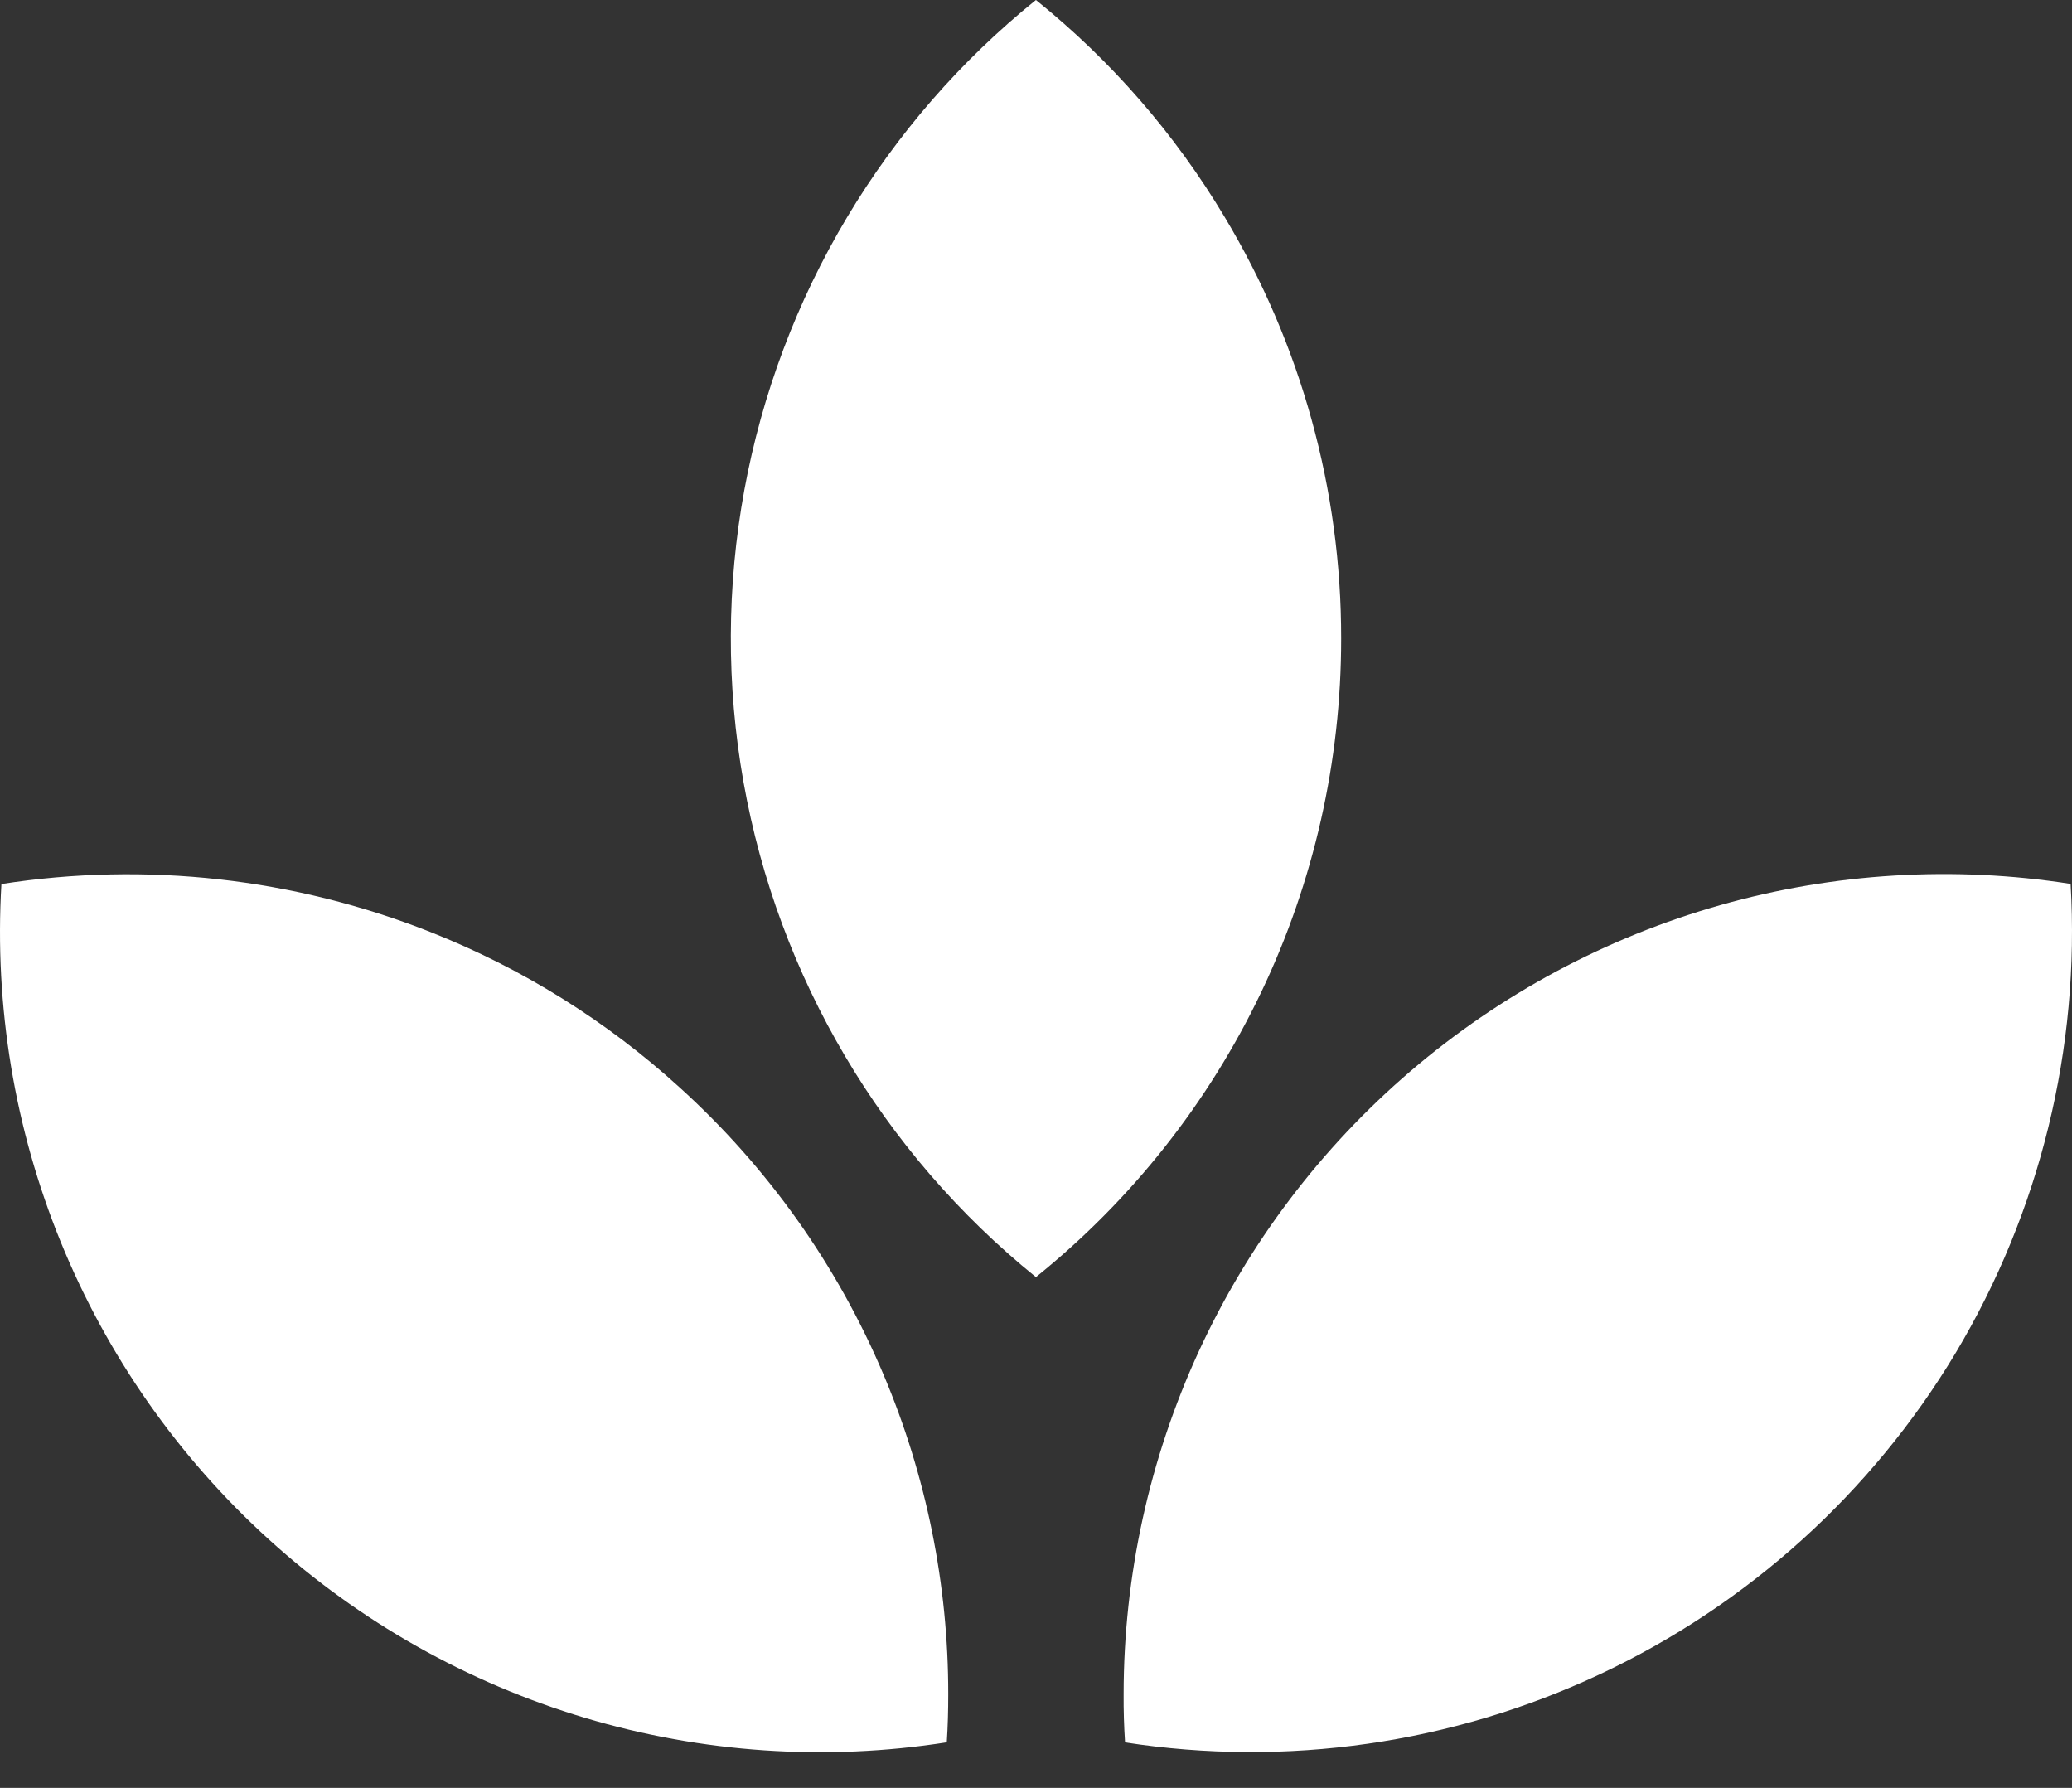 <svg width="51" height="44" viewBox="0 0 51 44" fill="none" xmlns="http://www.w3.org/2000/svg">
<rect x="0" y="0" width="51" height="44" fill="#333333" stroke="none"/>
<path d="M33.011 15.714C33.013 18.729 32.34 21.705 31.04 24.425C29.74 27.145 27.846 29.538 25.498 31.429C21.71 28.369 19.154 24.043 18.301 19.248C17.448 14.453 18.356 9.512 20.858 5.333C22.078 3.296 23.649 1.49 25.498 0C27.35 1.49 28.922 3.297 30.141 5.337C32.024 8.471 33.016 12.059 33.011 15.714Z" fill="white"/>
<path d="M23.34 41.694C23.34 42.089 23.33 42.483 23.304 42.878C20.326 43.345 17.282 43.139 14.394 42.275C11.506 41.41 8.848 39.91 6.616 37.884C4.384 35.858 2.634 33.358 1.496 30.567C0.357 27.776 -0.142 24.765 0.035 21.756C3.6 21.201 7.249 21.61 10.602 22.94C12.856 23.832 14.929 25.125 16.722 26.756C18.894 28.721 20.61 31.137 21.749 33.834C22.801 36.321 23.342 38.994 23.34 41.694Z" fill="white"/>
<path d="M48.138 33.292C46.069 36.742 43.019 39.496 39.378 41.204C35.736 42.912 31.668 43.496 27.692 42.88C27.666 42.485 27.654 42.09 27.657 41.693C27.658 38.779 28.29 35.899 29.509 33.252C30.729 30.605 32.507 28.253 34.722 26.358C36.937 24.464 39.535 23.071 42.339 22.276C45.143 21.481 48.086 21.303 50.966 21.753C51.201 25.796 50.216 29.816 48.138 33.292Z" fill="white"/>
</svg>
